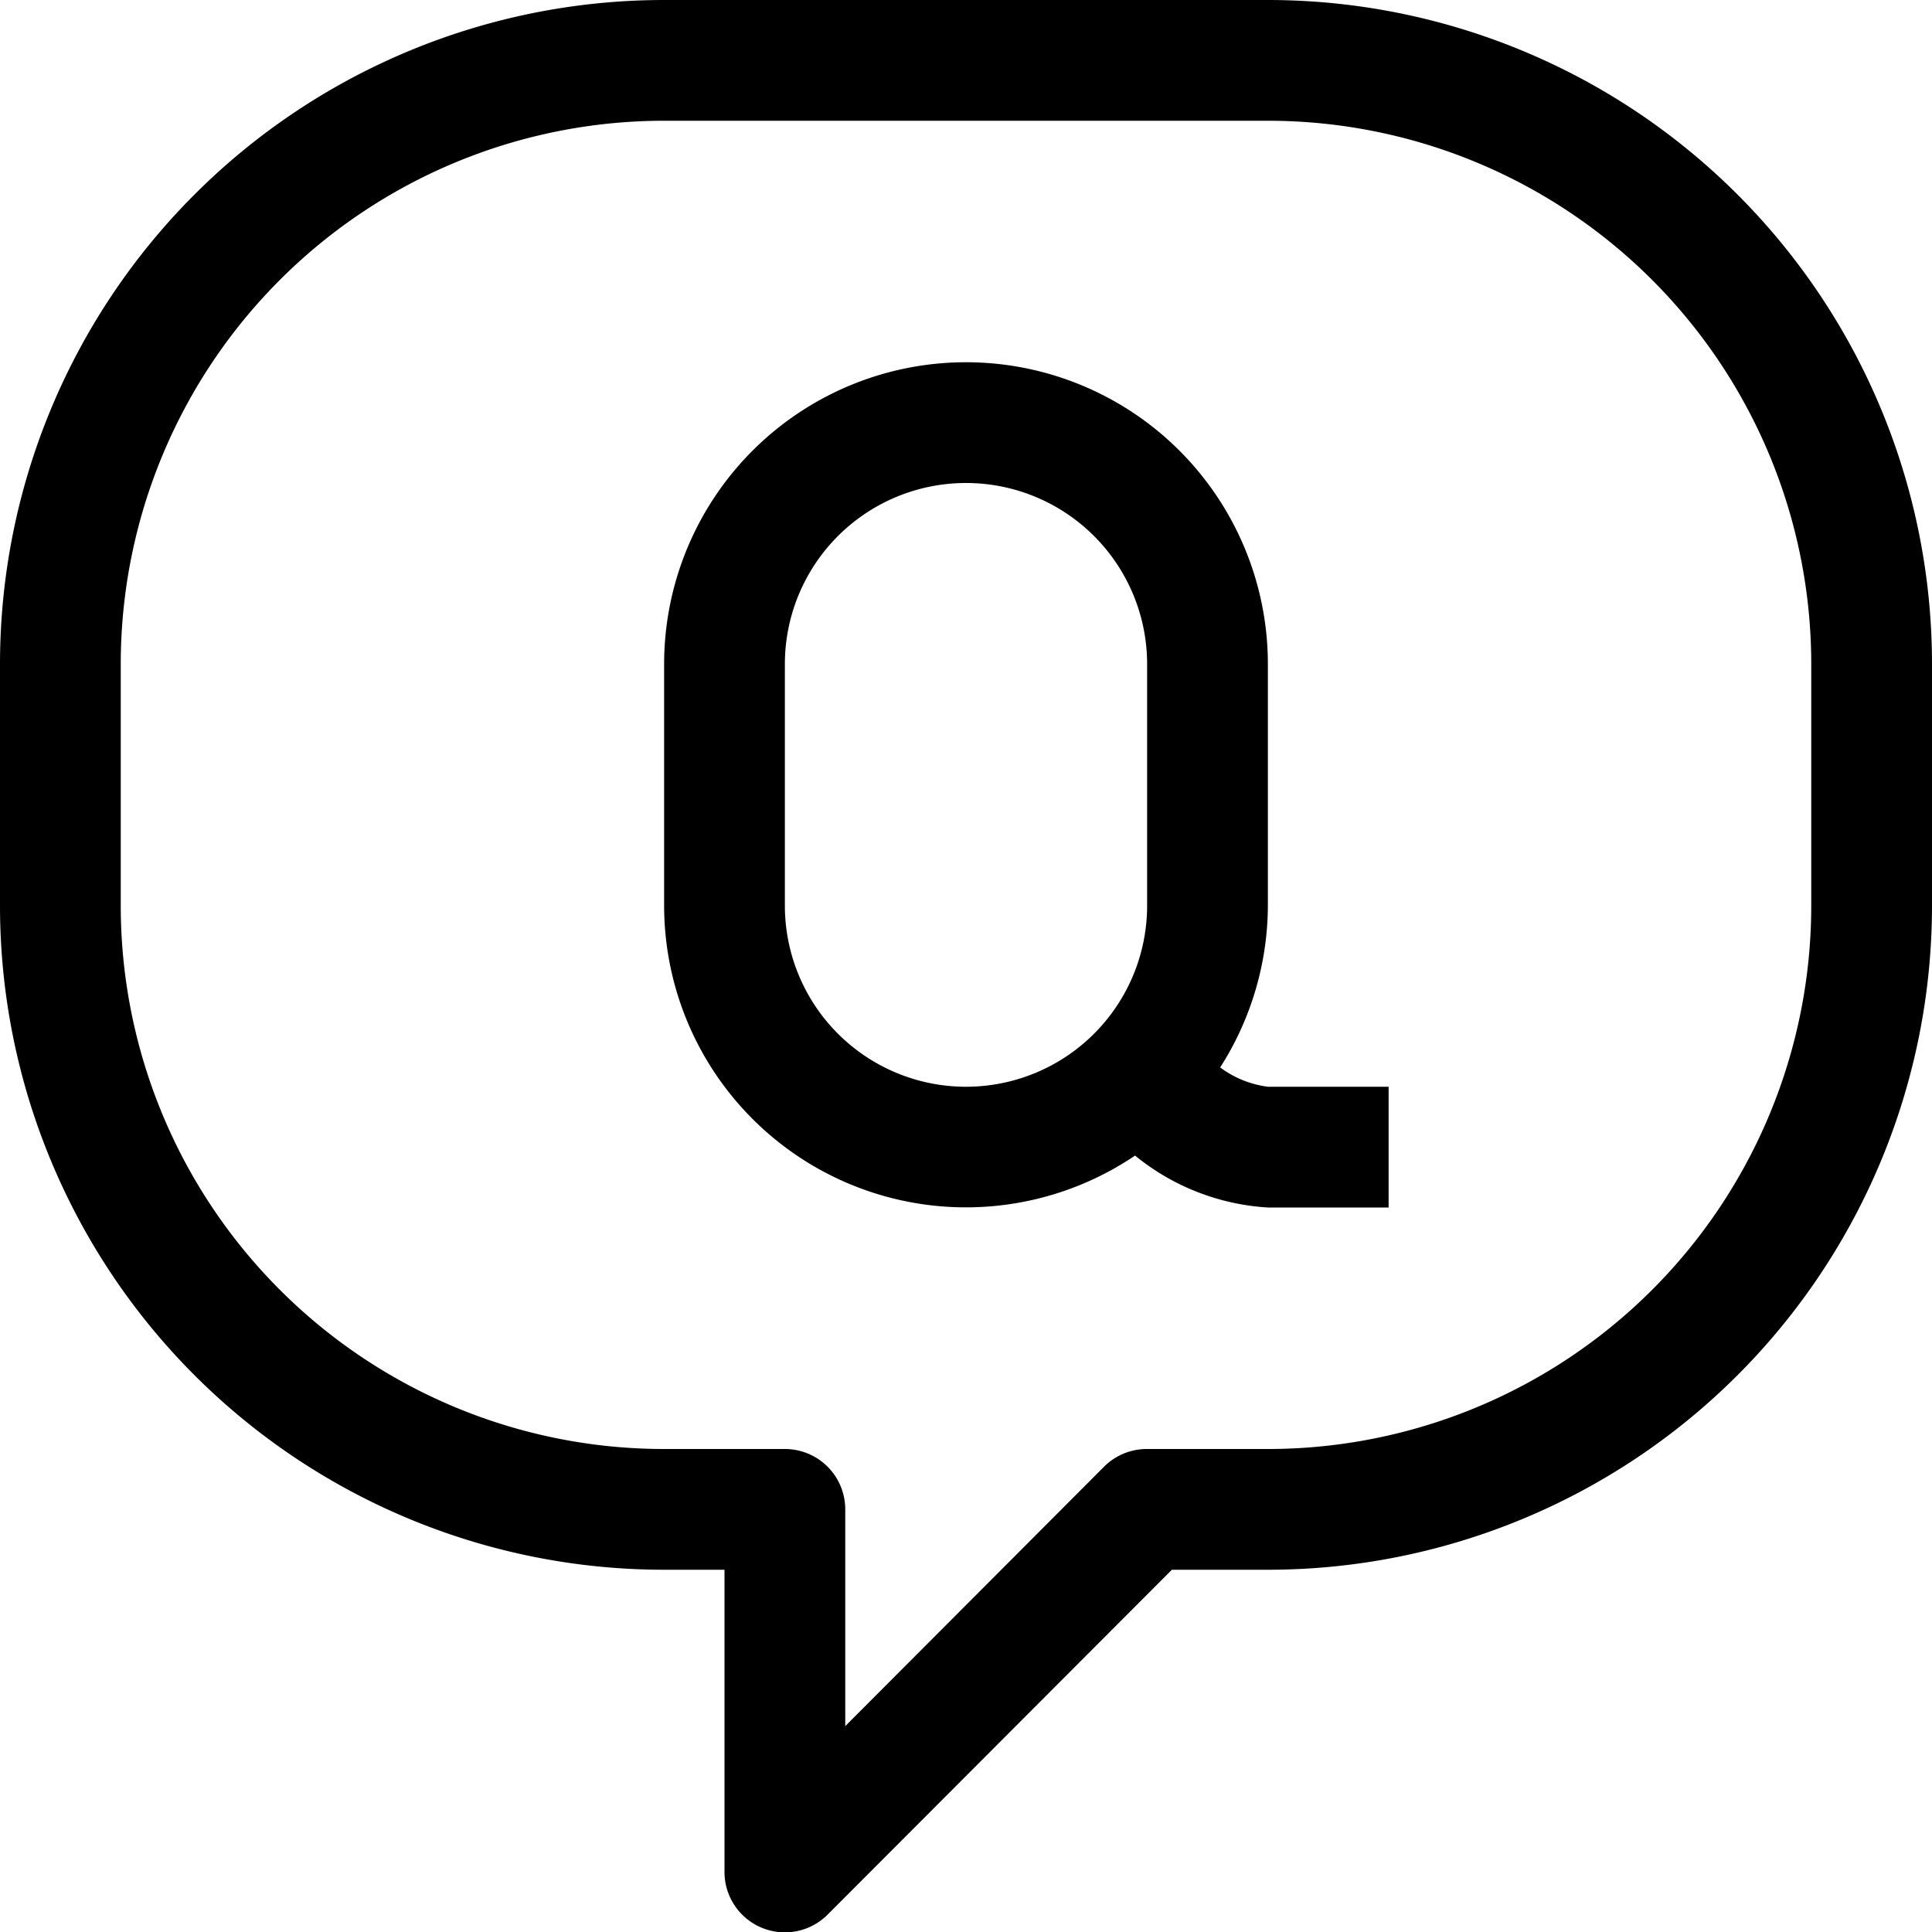 <svg xmlns="http://www.w3.org/2000/svg" viewBox="0 0 32 32"><title></title><g data-name="47-Speech Bubble-Question" id="_47-Speech_Bubble-Question"><path d="M21,0H11A11,11,0,0,0,0,11v4A11,11,0,0,0,11,26h1v5a1,1,0,0,0,1.71.71L19.41,26H21A11,11,0,0,0,32,15V11A11,11,0,0,0,21,0Zm9,15a9,9,0,0,1-9,9H19a1,1,0,0,0-.71.29L14,28.59V25a1,1,0,0,0-1-1H11a9,9,0,0,1-9-9V11a9,9,0,0,1,9-9H21a9,9,0,0,1,9,9Z"></path><path d="M20.21,17.68A5,5,0,0,0,21,15V11a5,5,0,0,0-10,0v4a5,5,0,0,0,7.8,4.14A3.84,3.84,0,0,0,21,20h2V18H21A1.68,1.68,0,0,1,20.21,17.68ZM19,15a3,3,0,0,1-6,0V11a3,3,0,0,1,6,0Z"></path></g></svg>